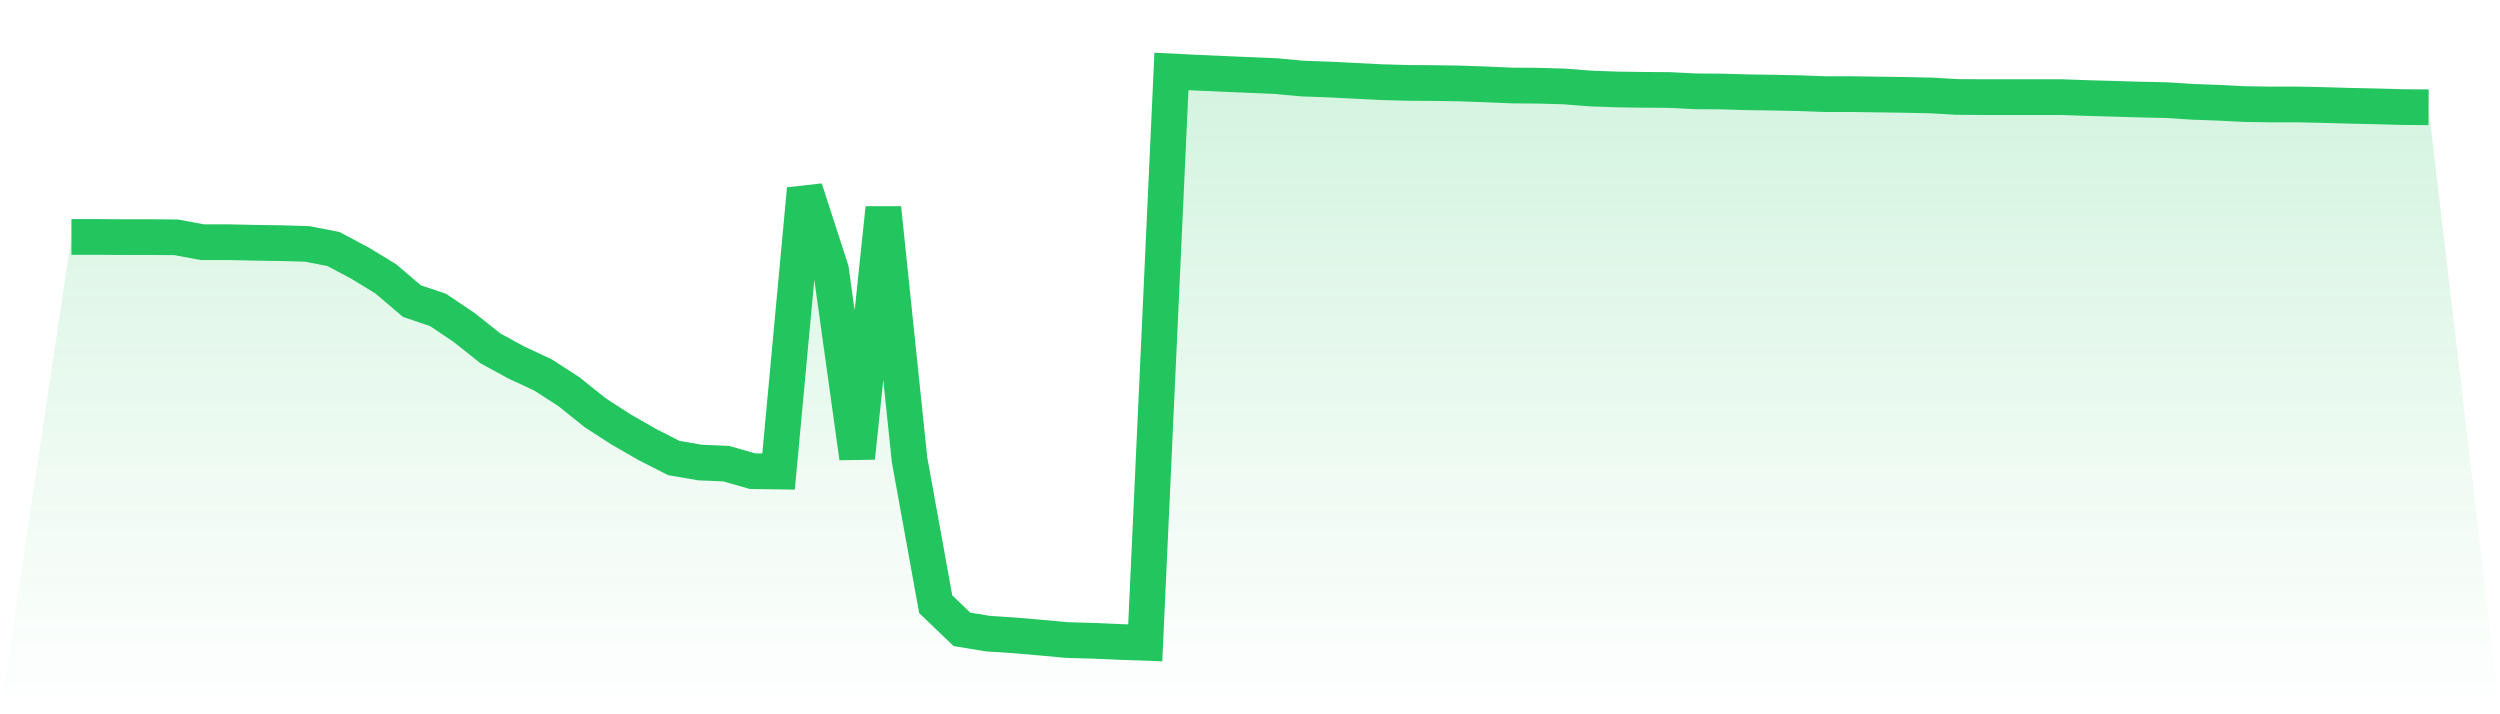<svg viewBox="0 0 140 40" xmlns="http://www.w3.org/2000/svg">
<defs>
<linearGradient id="gradient" x1="0" x2="0" y1="0" y2="1">
<stop offset="0%" stop-color="#22c55e" stop-opacity="0.2"/>
<stop offset="100%" stop-color="#22c55e" stop-opacity="0"/>
</linearGradient>
</defs>
<path d="M4,13.269 L4,13.269 L5.467,13.269 L6.933,13.279 L8.4,13.279 L9.867,13.29 L11.333,13.563 L12.8,13.563 L14.267,13.595 L15.733,13.616 L17.2,13.658 L18.667,13.942 L20.133,14.719 L21.6,15.612 L23.067,16.863 L24.533,17.357 L26,18.345 L27.467,19.511 L28.933,20.31 L30.4,20.993 L31.867,21.939 L33.333,23.116 L34.8,24.062 L36.267,24.902 L37.733,25.649 L39.2,25.901 L40.667,25.964 L42.133,26.384 L43.6,26.405 L45.067,10.579 L46.533,15.098 L48,25.638 L49.467,11.651 L50.933,25.733 L52.4,33.835 L53.867,35.243 L55.333,35.485 L56.8,35.58 L58.267,35.706 L59.733,35.842 L61.2,35.884 L62.667,35.947 L64.133,36 L65.6,4 L67.067,4.074 L68.533,4.137 L70,4.2 L71.467,4.263 L72.933,4.399 L74.4,4.452 L75.867,4.525 L77.333,4.599 L78.8,4.641 L80.267,4.652 L81.733,4.673 L83.2,4.725 L84.667,4.788 L86.133,4.799 L87.6,4.841 L89.067,4.956 L90.533,5.009 L92,5.03 L93.467,5.04 L94.933,5.114 L96.4,5.124 L97.867,5.167 L99.333,5.188 L100.8,5.219 L102.267,5.272 L103.733,5.272 L105.2,5.293 L106.667,5.314 L108.133,5.345 L109.6,5.429 L111.067,5.44 L112.533,5.44 L114,5.44 L115.467,5.44 L116.933,5.492 L118.4,5.534 L119.867,5.576 L121.333,5.608 L122.8,5.702 L124.267,5.755 L125.733,5.829 L127.2,5.85 L128.667,5.85 L130.133,5.881 L131.6,5.923 L133.067,5.955 L134.533,5.997 L136,6.007 L140,40 L0,40 z" fill="url(#gradient)"/>
<path d="M4,13.269 L4,13.269 L5.467,13.269 L6.933,13.279 L8.4,13.279 L9.867,13.29 L11.333,13.563 L12.8,13.563 L14.267,13.595 L15.733,13.616 L17.2,13.658 L18.667,13.942 L20.133,14.719 L21.6,15.612 L23.067,16.863 L24.533,17.357 L26,18.345 L27.467,19.511 L28.933,20.31 L30.4,20.993 L31.867,21.939 L33.333,23.116 L34.8,24.062 L36.267,24.902 L37.733,25.649 L39.2,25.901 L40.667,25.964 L42.133,26.384 L43.6,26.405 L45.067,10.579 L46.533,15.098 L48,25.638 L49.467,11.651 L50.933,25.733 L52.4,33.835 L53.867,35.243 L55.333,35.485 L56.8,35.58 L58.267,35.706 L59.733,35.842 L61.2,35.884 L62.667,35.947 L64.133,36 L65.6,4 L67.067,4.074 L68.533,4.137 L70,4.2 L71.467,4.263 L72.933,4.399 L74.4,4.452 L75.867,4.525 L77.333,4.599 L78.8,4.641 L80.267,4.652 L81.733,4.673 L83.2,4.725 L84.667,4.788 L86.133,4.799 L87.6,4.841 L89.067,4.956 L90.533,5.009 L92,5.03 L93.467,5.04 L94.933,5.114 L96.4,5.124 L97.867,5.167 L99.333,5.188 L100.8,5.219 L102.267,5.272 L103.733,5.272 L105.2,5.293 L106.667,5.314 L108.133,5.345 L109.6,5.429 L111.067,5.44 L112.533,5.44 L114,5.44 L115.467,5.44 L116.933,5.492 L118.4,5.534 L119.867,5.576 L121.333,5.608 L122.8,5.702 L124.267,5.755 L125.733,5.829 L127.2,5.85 L128.667,5.85 L130.133,5.881 L131.6,5.923 L133.067,5.955 L134.533,5.997 L136,6.007" fill="none" stroke="#22c55e" stroke-width="2"/>
</svg>